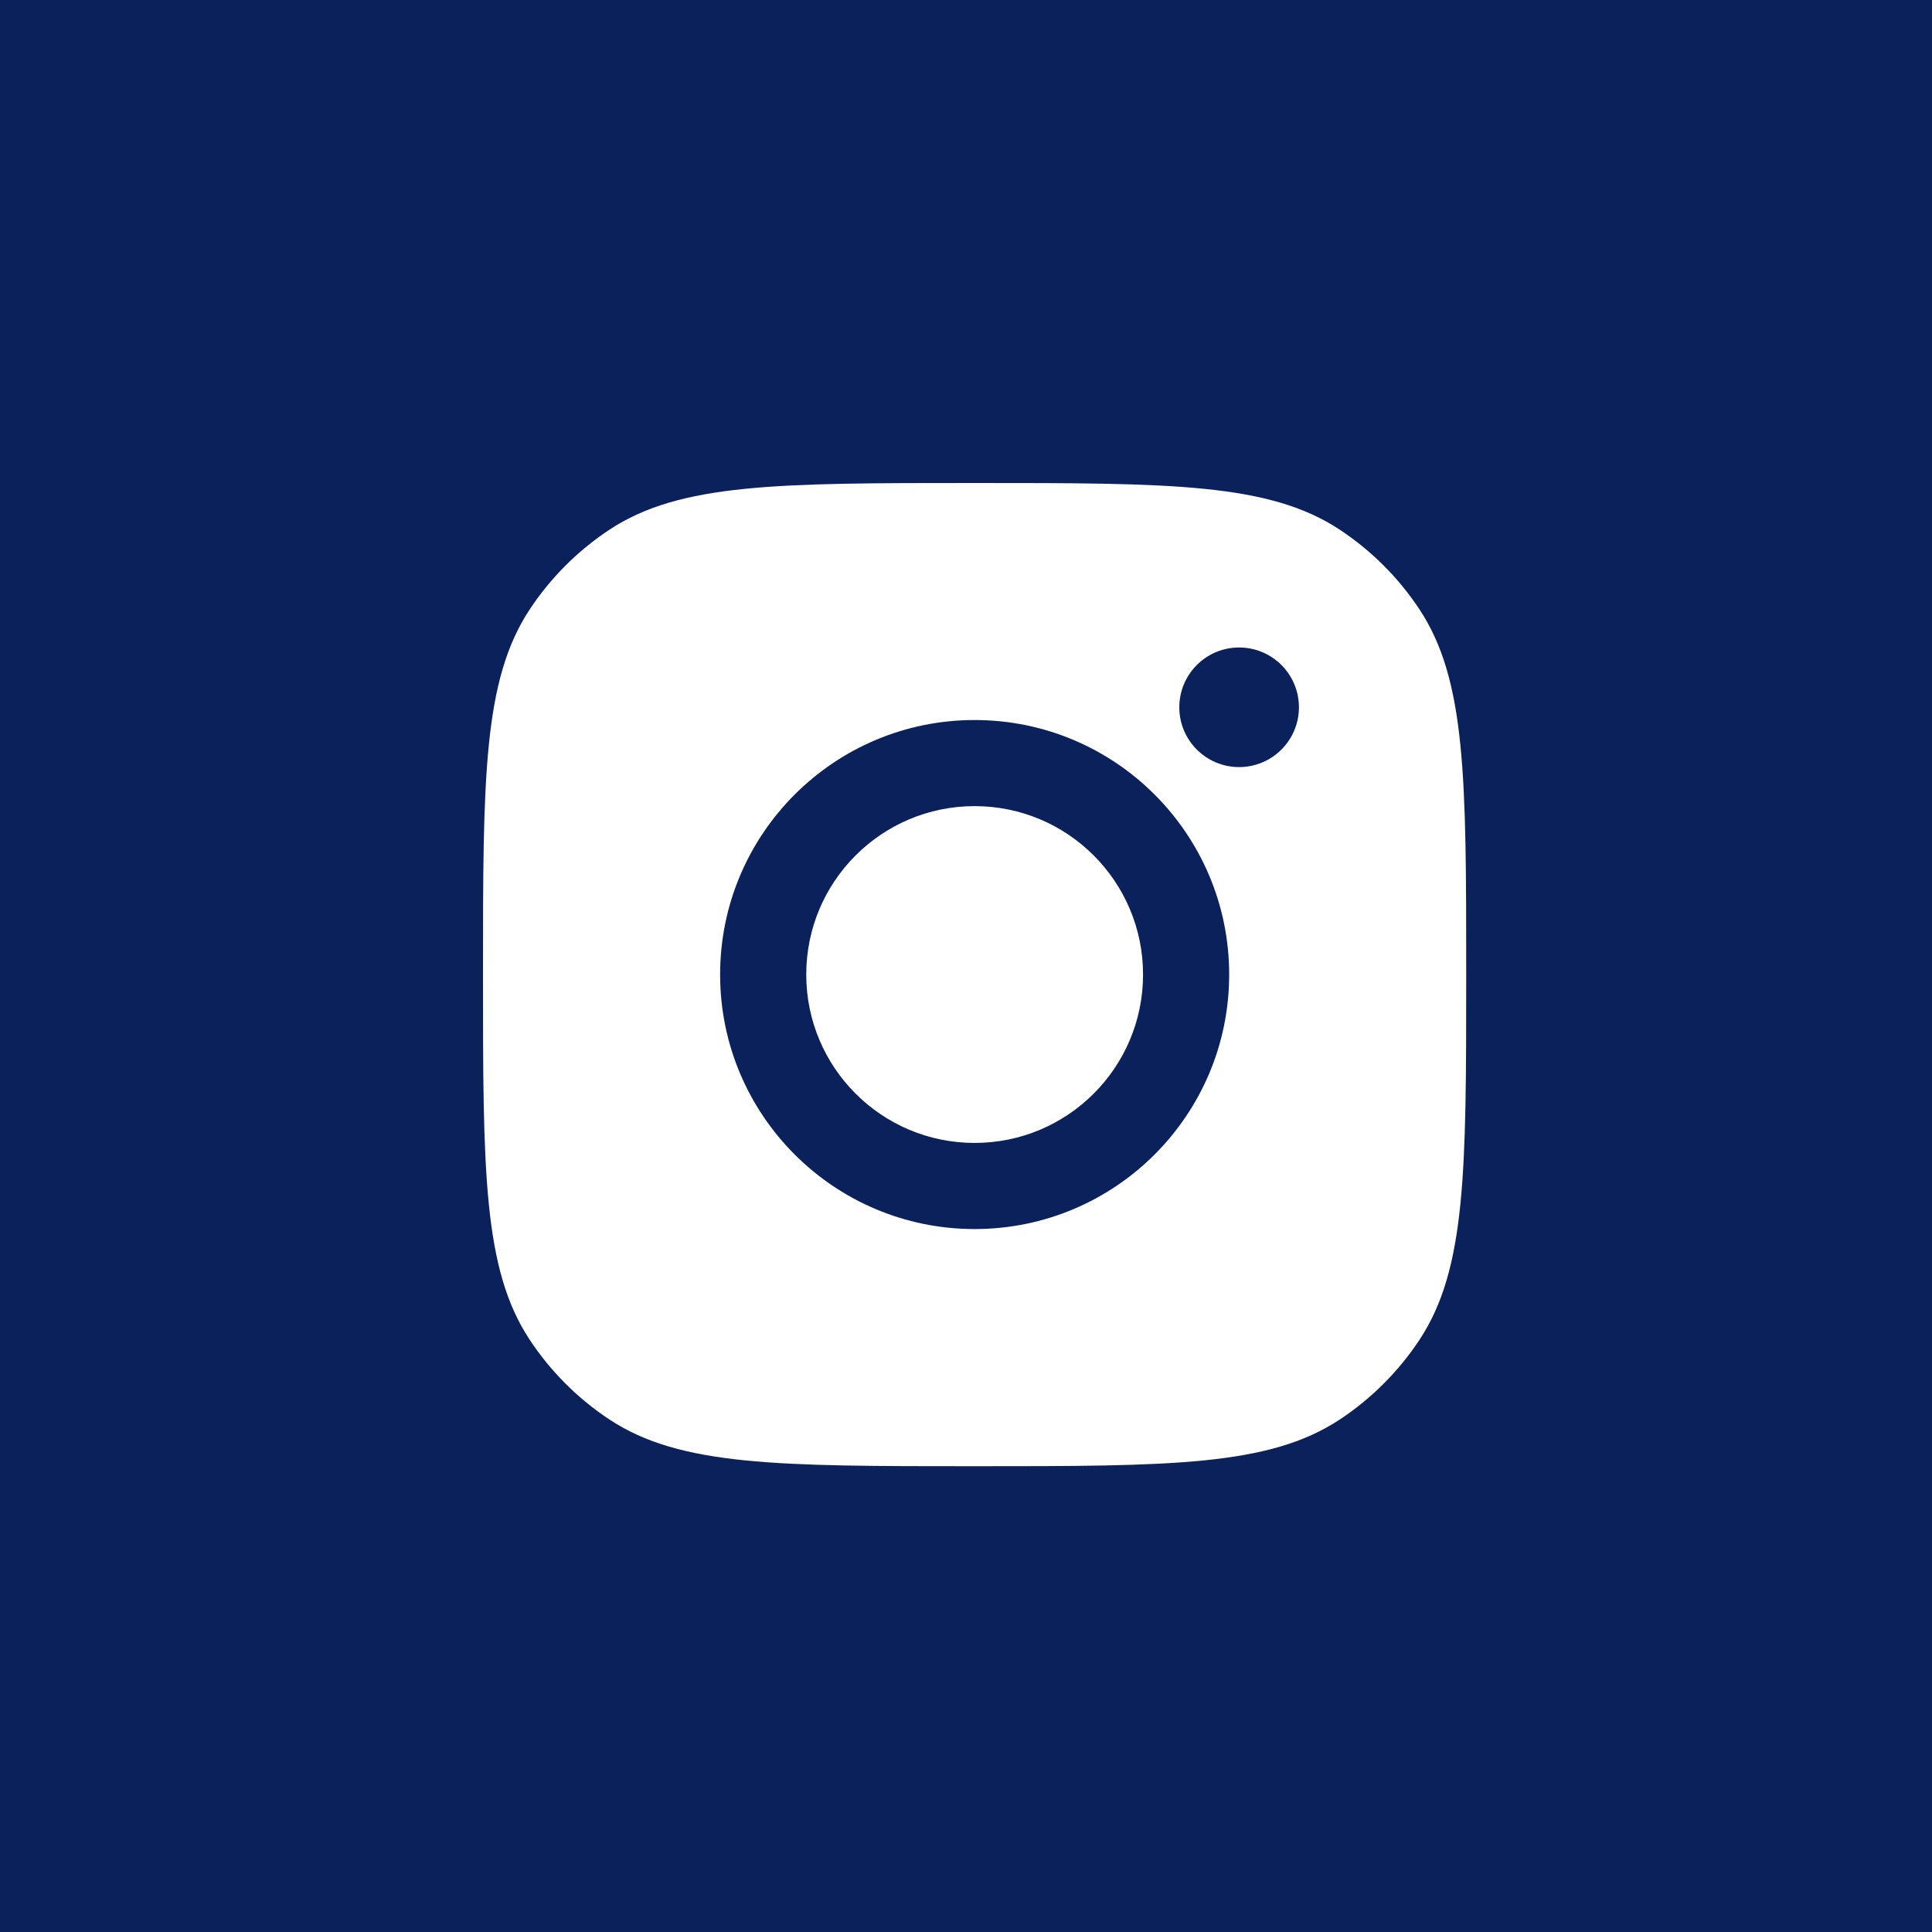 <svg width="64" height="64" viewBox="0 0 64 64" fill="none" xmlns="http://www.w3.org/2000/svg">
<rect width="64" height="64" fill="#0A215B"/>
<path fill-rule="evenodd" clip-rule="evenodd" d="M16 32.285C16 25.78 16 22.527 17.55 20.184C18.242 19.138 19.138 18.242 20.184 17.55C22.527 16 25.78 16 32.285 16C38.79 16 42.043 16 44.386 17.55C45.432 18.242 46.328 19.138 47.02 20.184C48.57 22.527 48.57 25.78 48.57 32.285C48.57 38.79 48.57 42.043 47.02 44.386C46.328 45.432 45.432 46.328 44.386 47.02C42.043 48.57 38.79 48.57 32.285 48.57C25.78 48.57 22.527 48.57 20.184 47.02C19.138 46.328 18.242 45.432 17.55 44.386C16 42.043 16 38.79 16 32.285ZM40.718 32.283C40.718 36.939 36.943 40.714 32.286 40.714C27.63 40.714 23.855 36.939 23.855 32.283C23.855 27.626 27.63 23.852 32.286 23.852C36.943 23.852 40.718 27.626 40.718 32.283ZM32.286 37.861C35.367 37.861 37.865 35.364 37.865 32.283C37.865 29.202 35.367 26.704 32.286 26.704C29.206 26.704 26.708 29.202 26.708 32.283C26.708 35.364 29.206 37.861 32.286 37.861ZM41.047 25.411C42.142 25.411 43.029 24.524 43.029 23.43C43.029 22.336 42.142 21.449 41.047 21.449C39.953 21.449 39.066 22.336 39.066 23.43C39.066 24.524 39.953 25.411 41.047 25.411Z" fill="white"/>
</svg>
